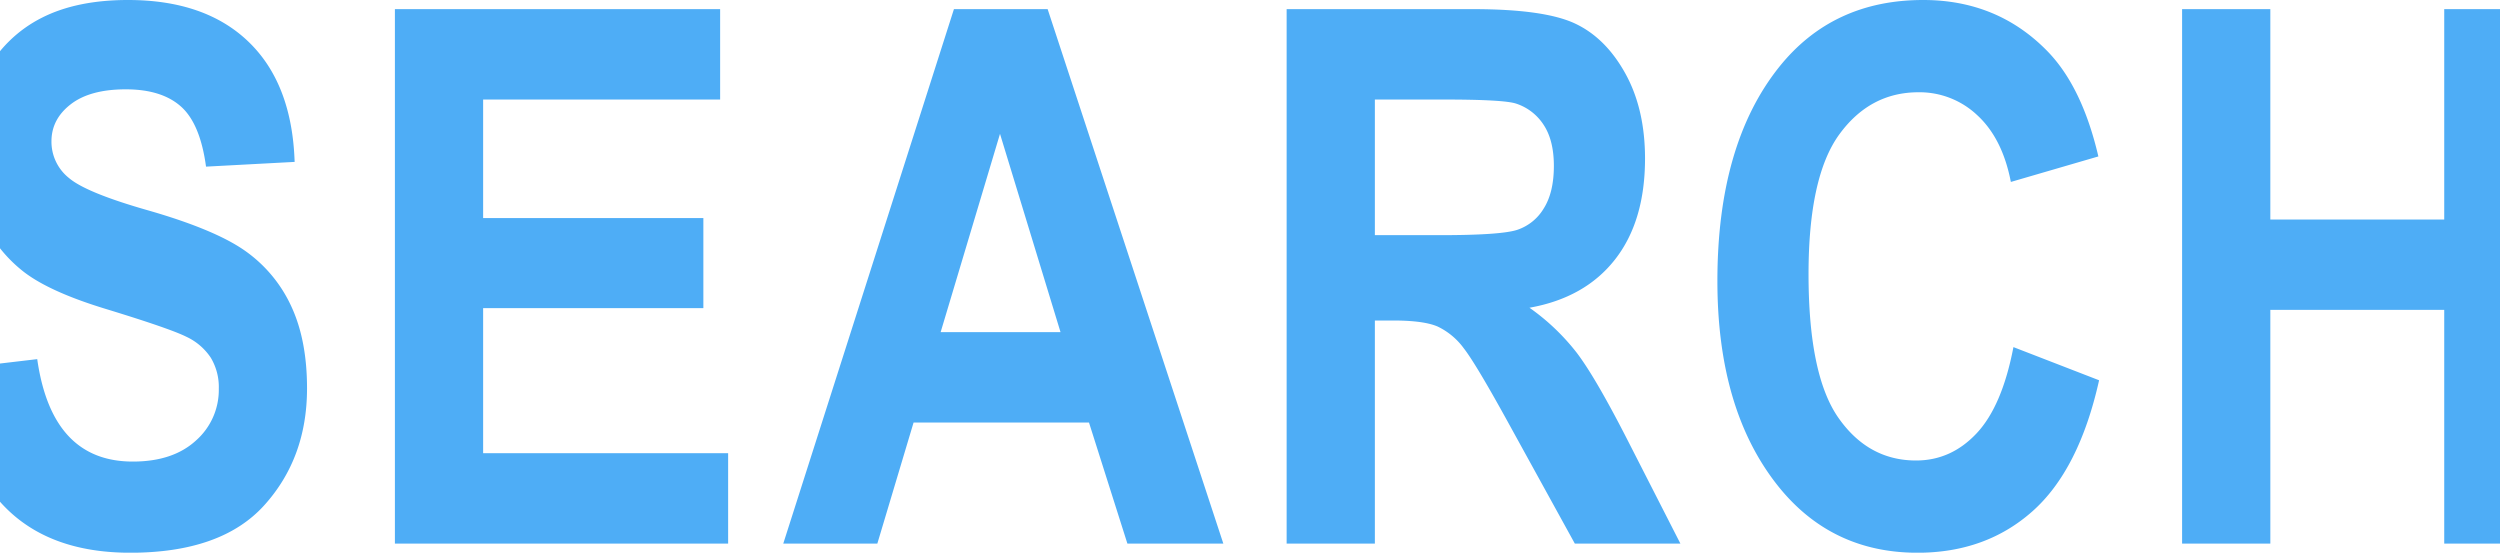 <svg xmlns="http://www.w3.org/2000/svg" width="750" height="165.81"><path d="M39.06 165.82q27.345 0 40.2-14.22t12.85-35.1q0-14.43-4.7-24.55A41.525 41.525 0 0073.8 75.44q-8.91-6.405-28.92-12.2-18.915-5.355-24.18-9.83a13.9 13.9 0 01-5.26-11.02q0-6.645 5.8-11.12t16.51-4.47q10.725 0 16.52 5.14t7.54 18.05l26.58-1.42q-.765-23.415-13.78-35.99T38.41 0Q22.99 0 12.49 5.36A39 39 0 00-3.98 21.21a46.949 46.949 0 00-5.96 23.6 48.362 48.362 0 004.65 21.04A42.253 42.253 0 007.24 81.64q7.875 6.015 24.82 11.14 18.93 5.79 23.85 8.25a17.776 17.776 0 017.33 6.29 17.12 17.12 0 012.4 9.29 20.26 20.26 0 01-6.89 15.58q-6.885 6.285-18.92 6.28-24.285 0-28.66-30.73l-25.92 3.06q5.475 55.02 53.81 55.02zm179.38-2.74v-27.12h-73.5V92.43h66.07V65.41h-66.07V29.86h71.1V2.74h-97.57v160.34h99.97zM314.29 2.74h-28.11l-51.2 160.34h28.22l10.87-36.31h52.63l11.52 36.31H367zm-32.1 96.91L300 40.15l18.16 59.5h-35.97zm130.27 63.43V96.15h5.47q9.18 0 13.34 1.8a20.822 20.822 0 017.88 6.56q3.72 4.755 14.09 23.68l19.21 34.89h31.67l-15.97-31.28q-9.63-18.81-15.21-26.08a66.133 66.133 0 00-14.1-13.4q16.62-2.955 25.64-14.44t9.03-30.3q0-14.865-5.91-25.54T472.51 7.06q-9.2-4.32-30.63-4.32h-55.89v160.34h26.47zm0-133.22h20.78q17.835 0 21.55 1.21a15.56 15.56 0 018.31 6.4q3.06 4.65 3.06 12.3 0 7.98-3.06 12.8a14.669 14.669 0 01-7.98 6.4q-4.92 1.575-22.97 1.58h-19.69V29.86zM592.98 130q-7.65 8.145-18.15 8.15-14.34 0-23.3-12.8t-8.97-43.1q0-29.19 9.2-41.89 9.21-12.675 23.78-12.68a25.2 25.2 0 0117.7 6.94q7.5 6.945 10.02 19.96l26.25-7.65q-4.92-21.12-15.54-31.83Q599.075.01 576.96 0q-27.15 0-43.24 20.13-18.51 23.19-18.5 64.2 0 38.835 18.37 61.69 15.975 19.8 41.67 19.8 20.46 0 34.46-12.42t20.01-39.32l-25.7-9.95q-3.39 17.715-11.05 25.87zm88.12 33.08V92.97h52.17v70.11h26.47V2.74h-26.47v63.11H681.1V2.74h-26.47v160.34h26.47z" fill="#4eadf6" fill-rule="evenodd"/></svg>